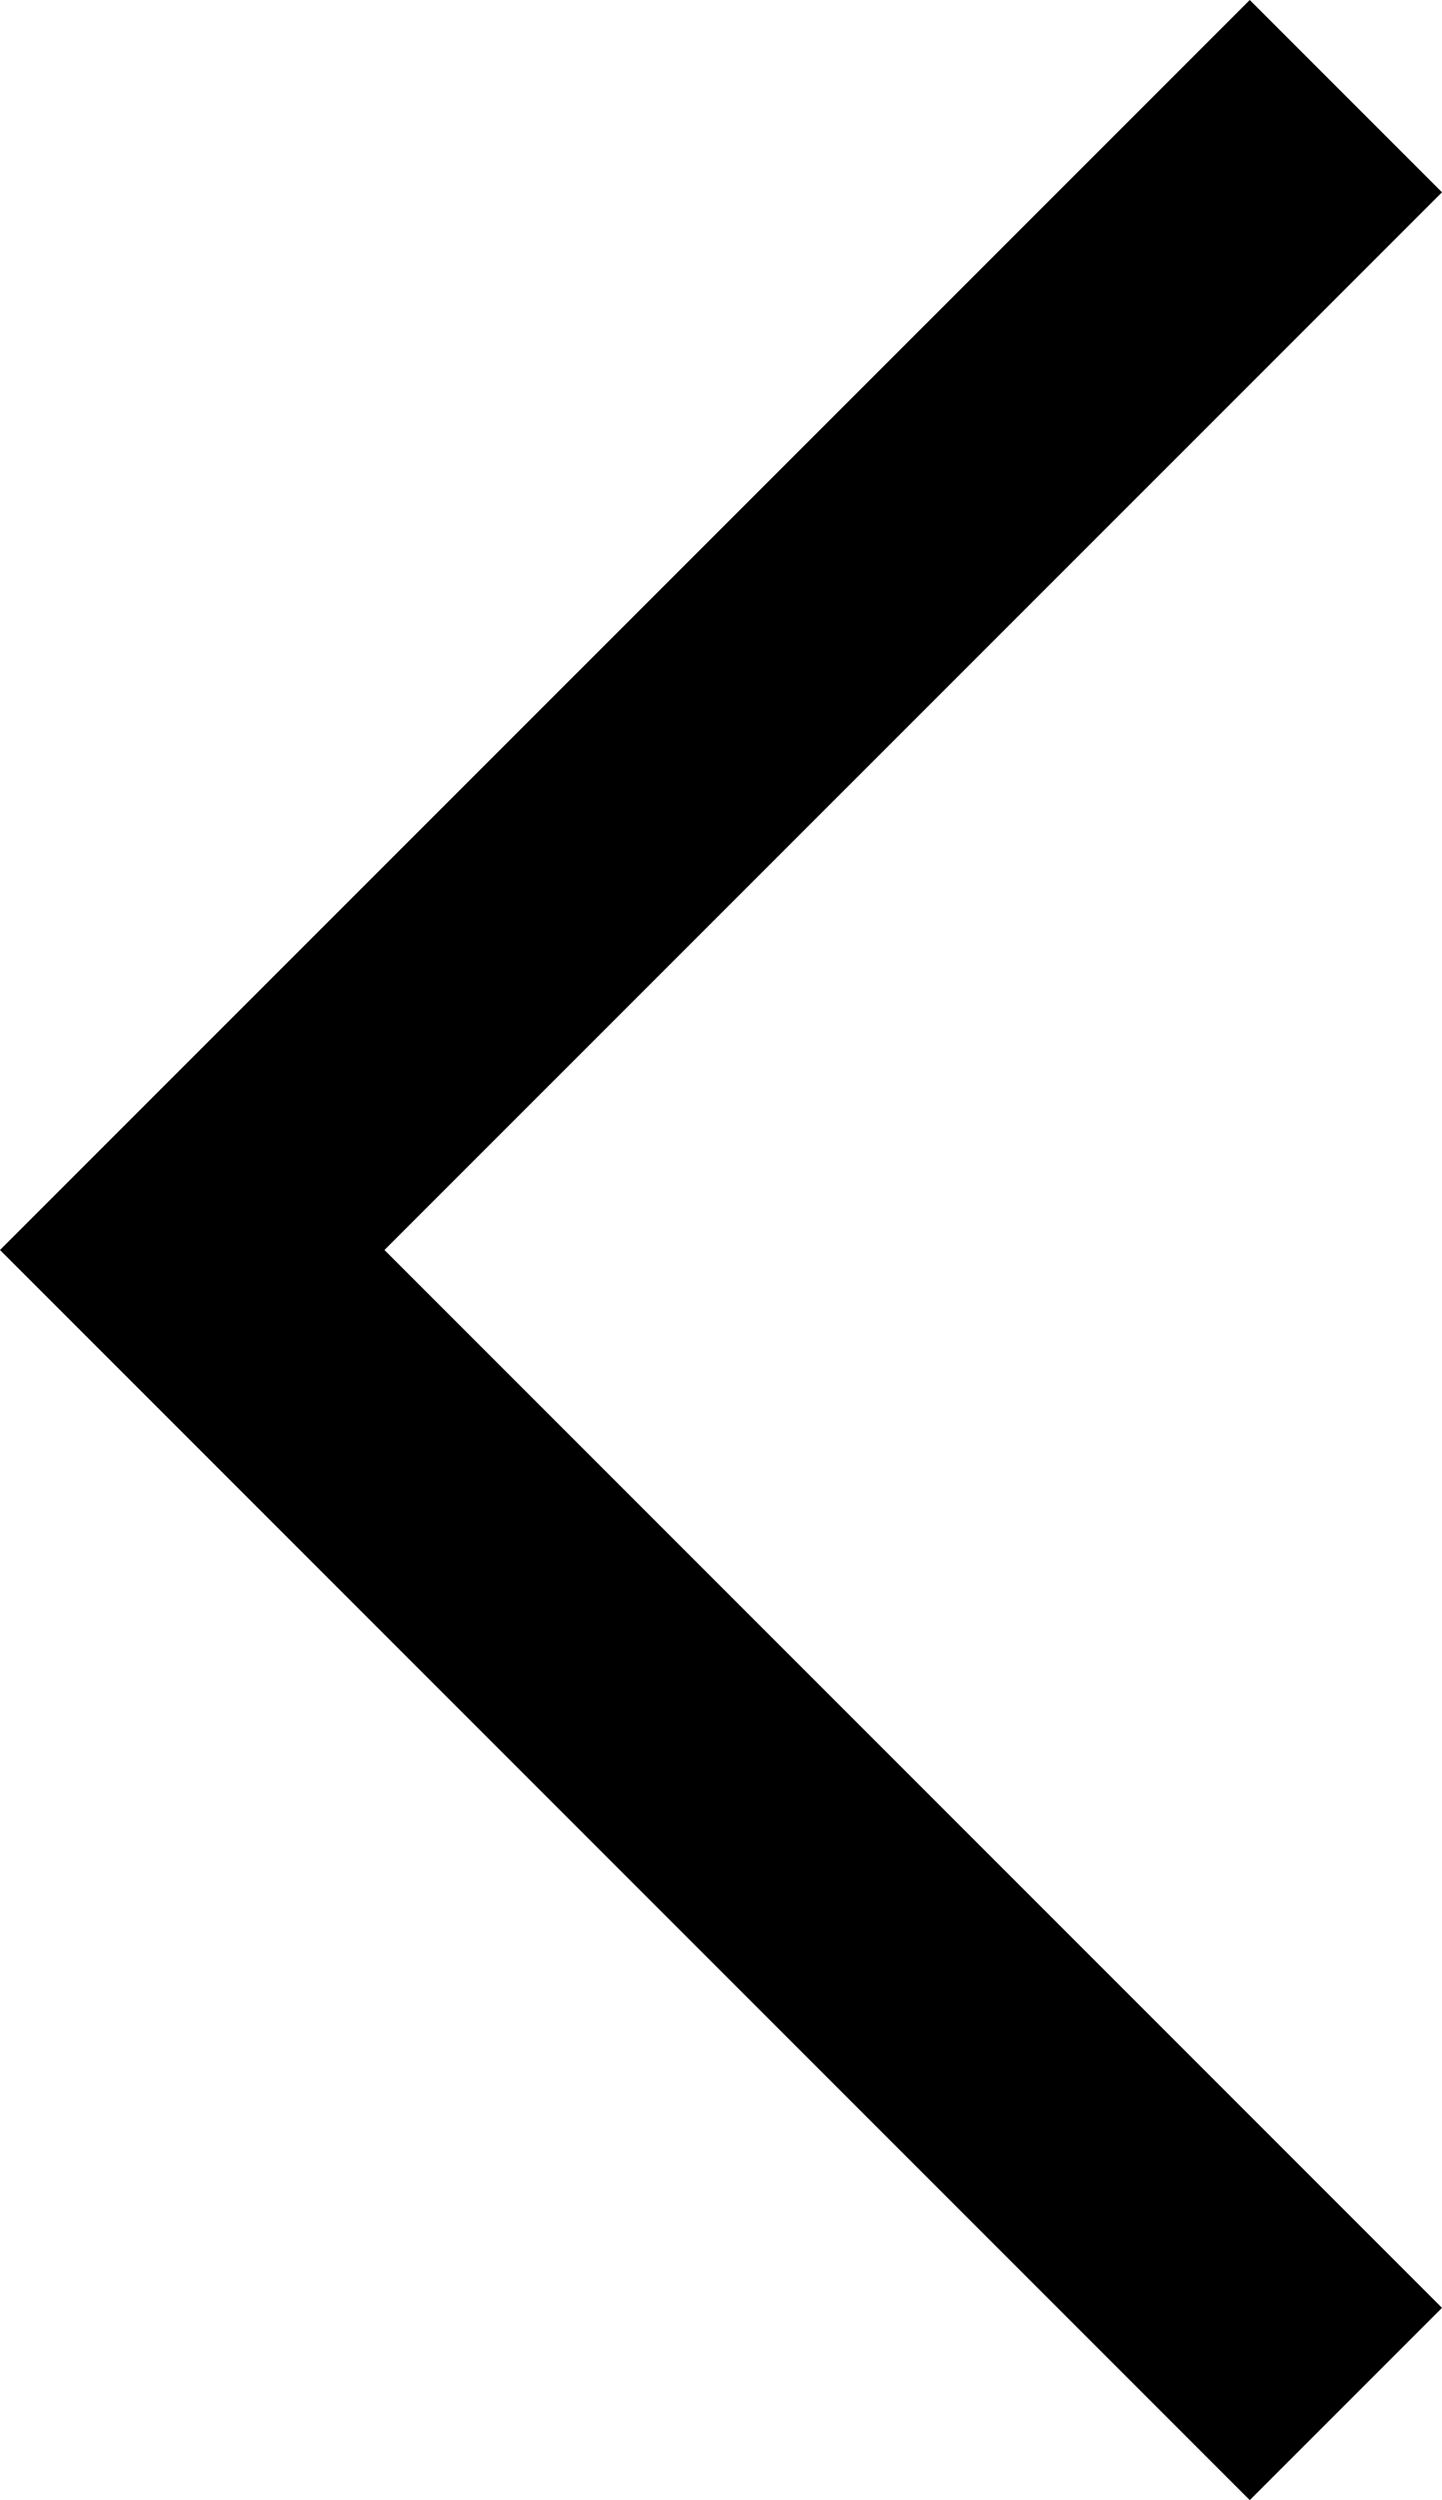 <?xml version="1.0" encoding="UTF-8"?> <svg xmlns="http://www.w3.org/2000/svg" id="Livello_1" data-name="Livello 1" viewBox="0 0 10.607 18.385"><g id="Event_PREV" data-name="Event PREV"><g id="Raggruppa_145" data-name="Raggruppa 145"><g id="Raggruppa_124" data-name="Raggruppa 124"><g id="Tracciato_372" data-name="Tracciato 372"><polygon points="9.193 18.385 0 9.192 9.193 0 10.607 1.414 2.828 9.192 10.607 16.971 9.193 18.385"></polygon></g></g></g></g></svg> 